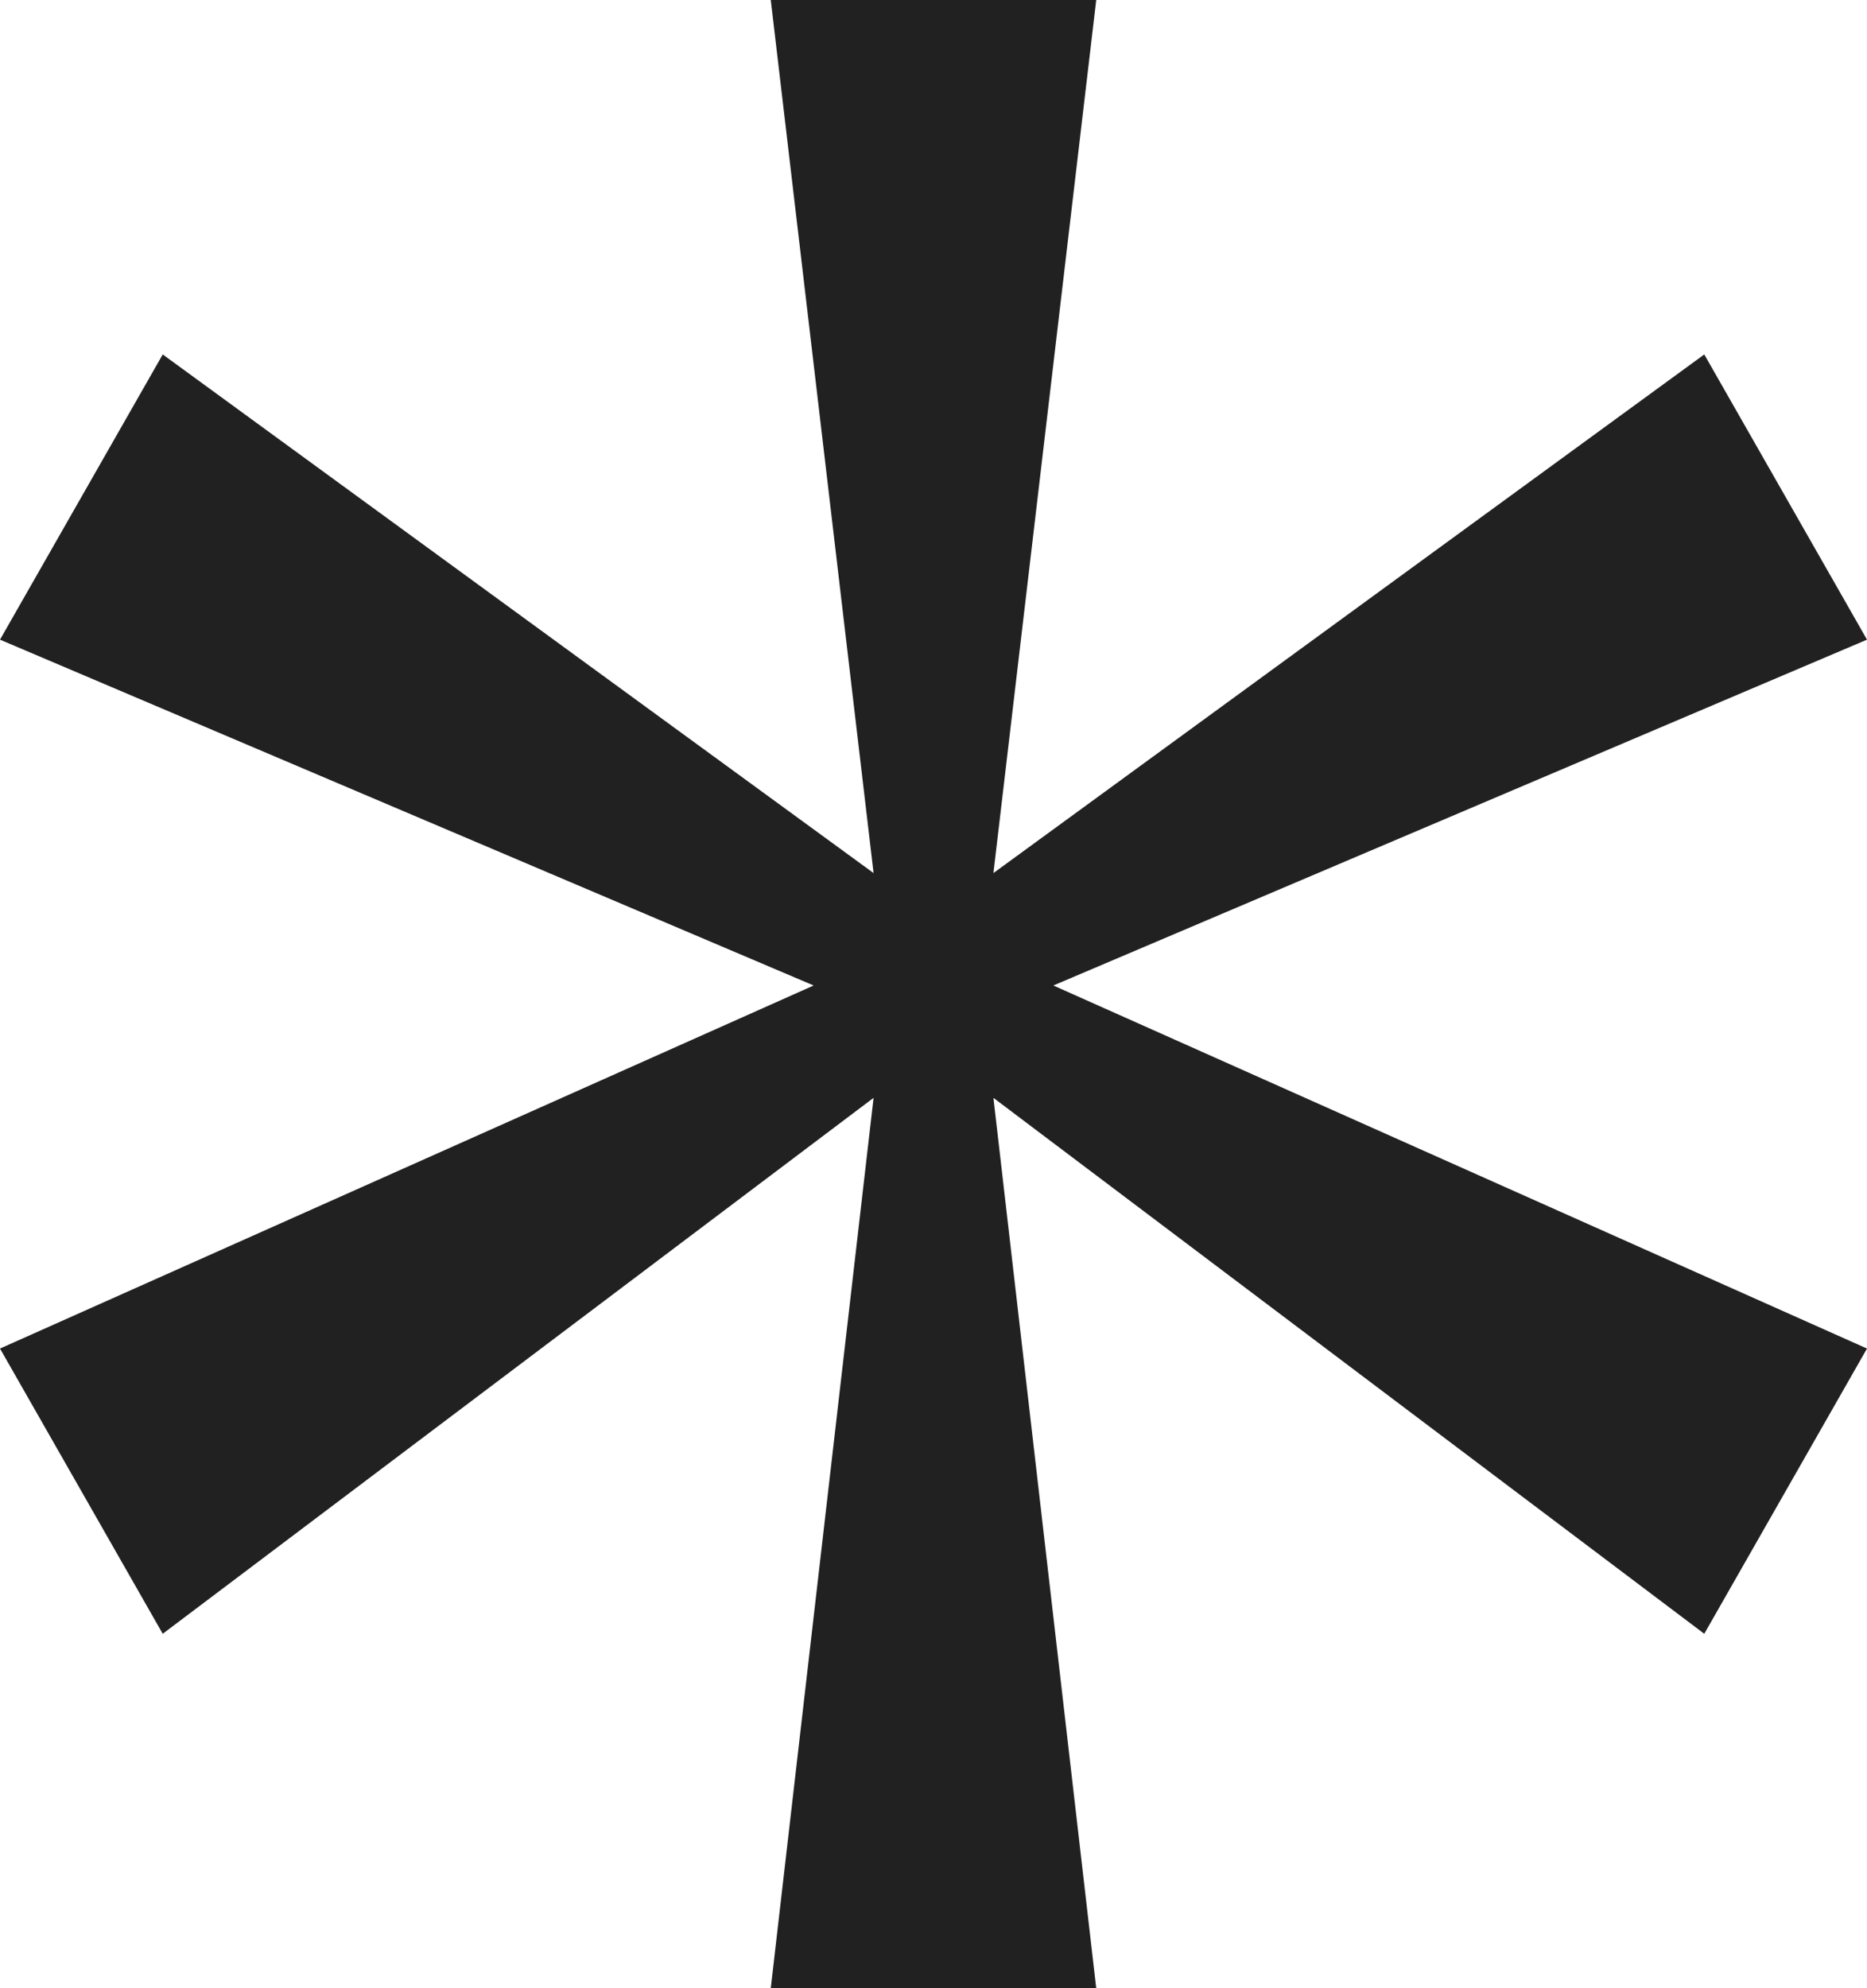 <svg xmlns="http://www.w3.org/2000/svg" width="31" height="33" fill="none"><path fill="#212121" d="m0 22.383 13.51-6.026L0 10.617l2.702-4.734 11.803 8.608L12.798 0h5.404l-1.707 14.491 11.803-8.608L31 10.617l-13.51 5.74L31 22.383l-2.702 4.734-11.803-8.895L18.202 33h-5.404l1.707-14.778-11.803 8.895L0 22.383z"/></svg>